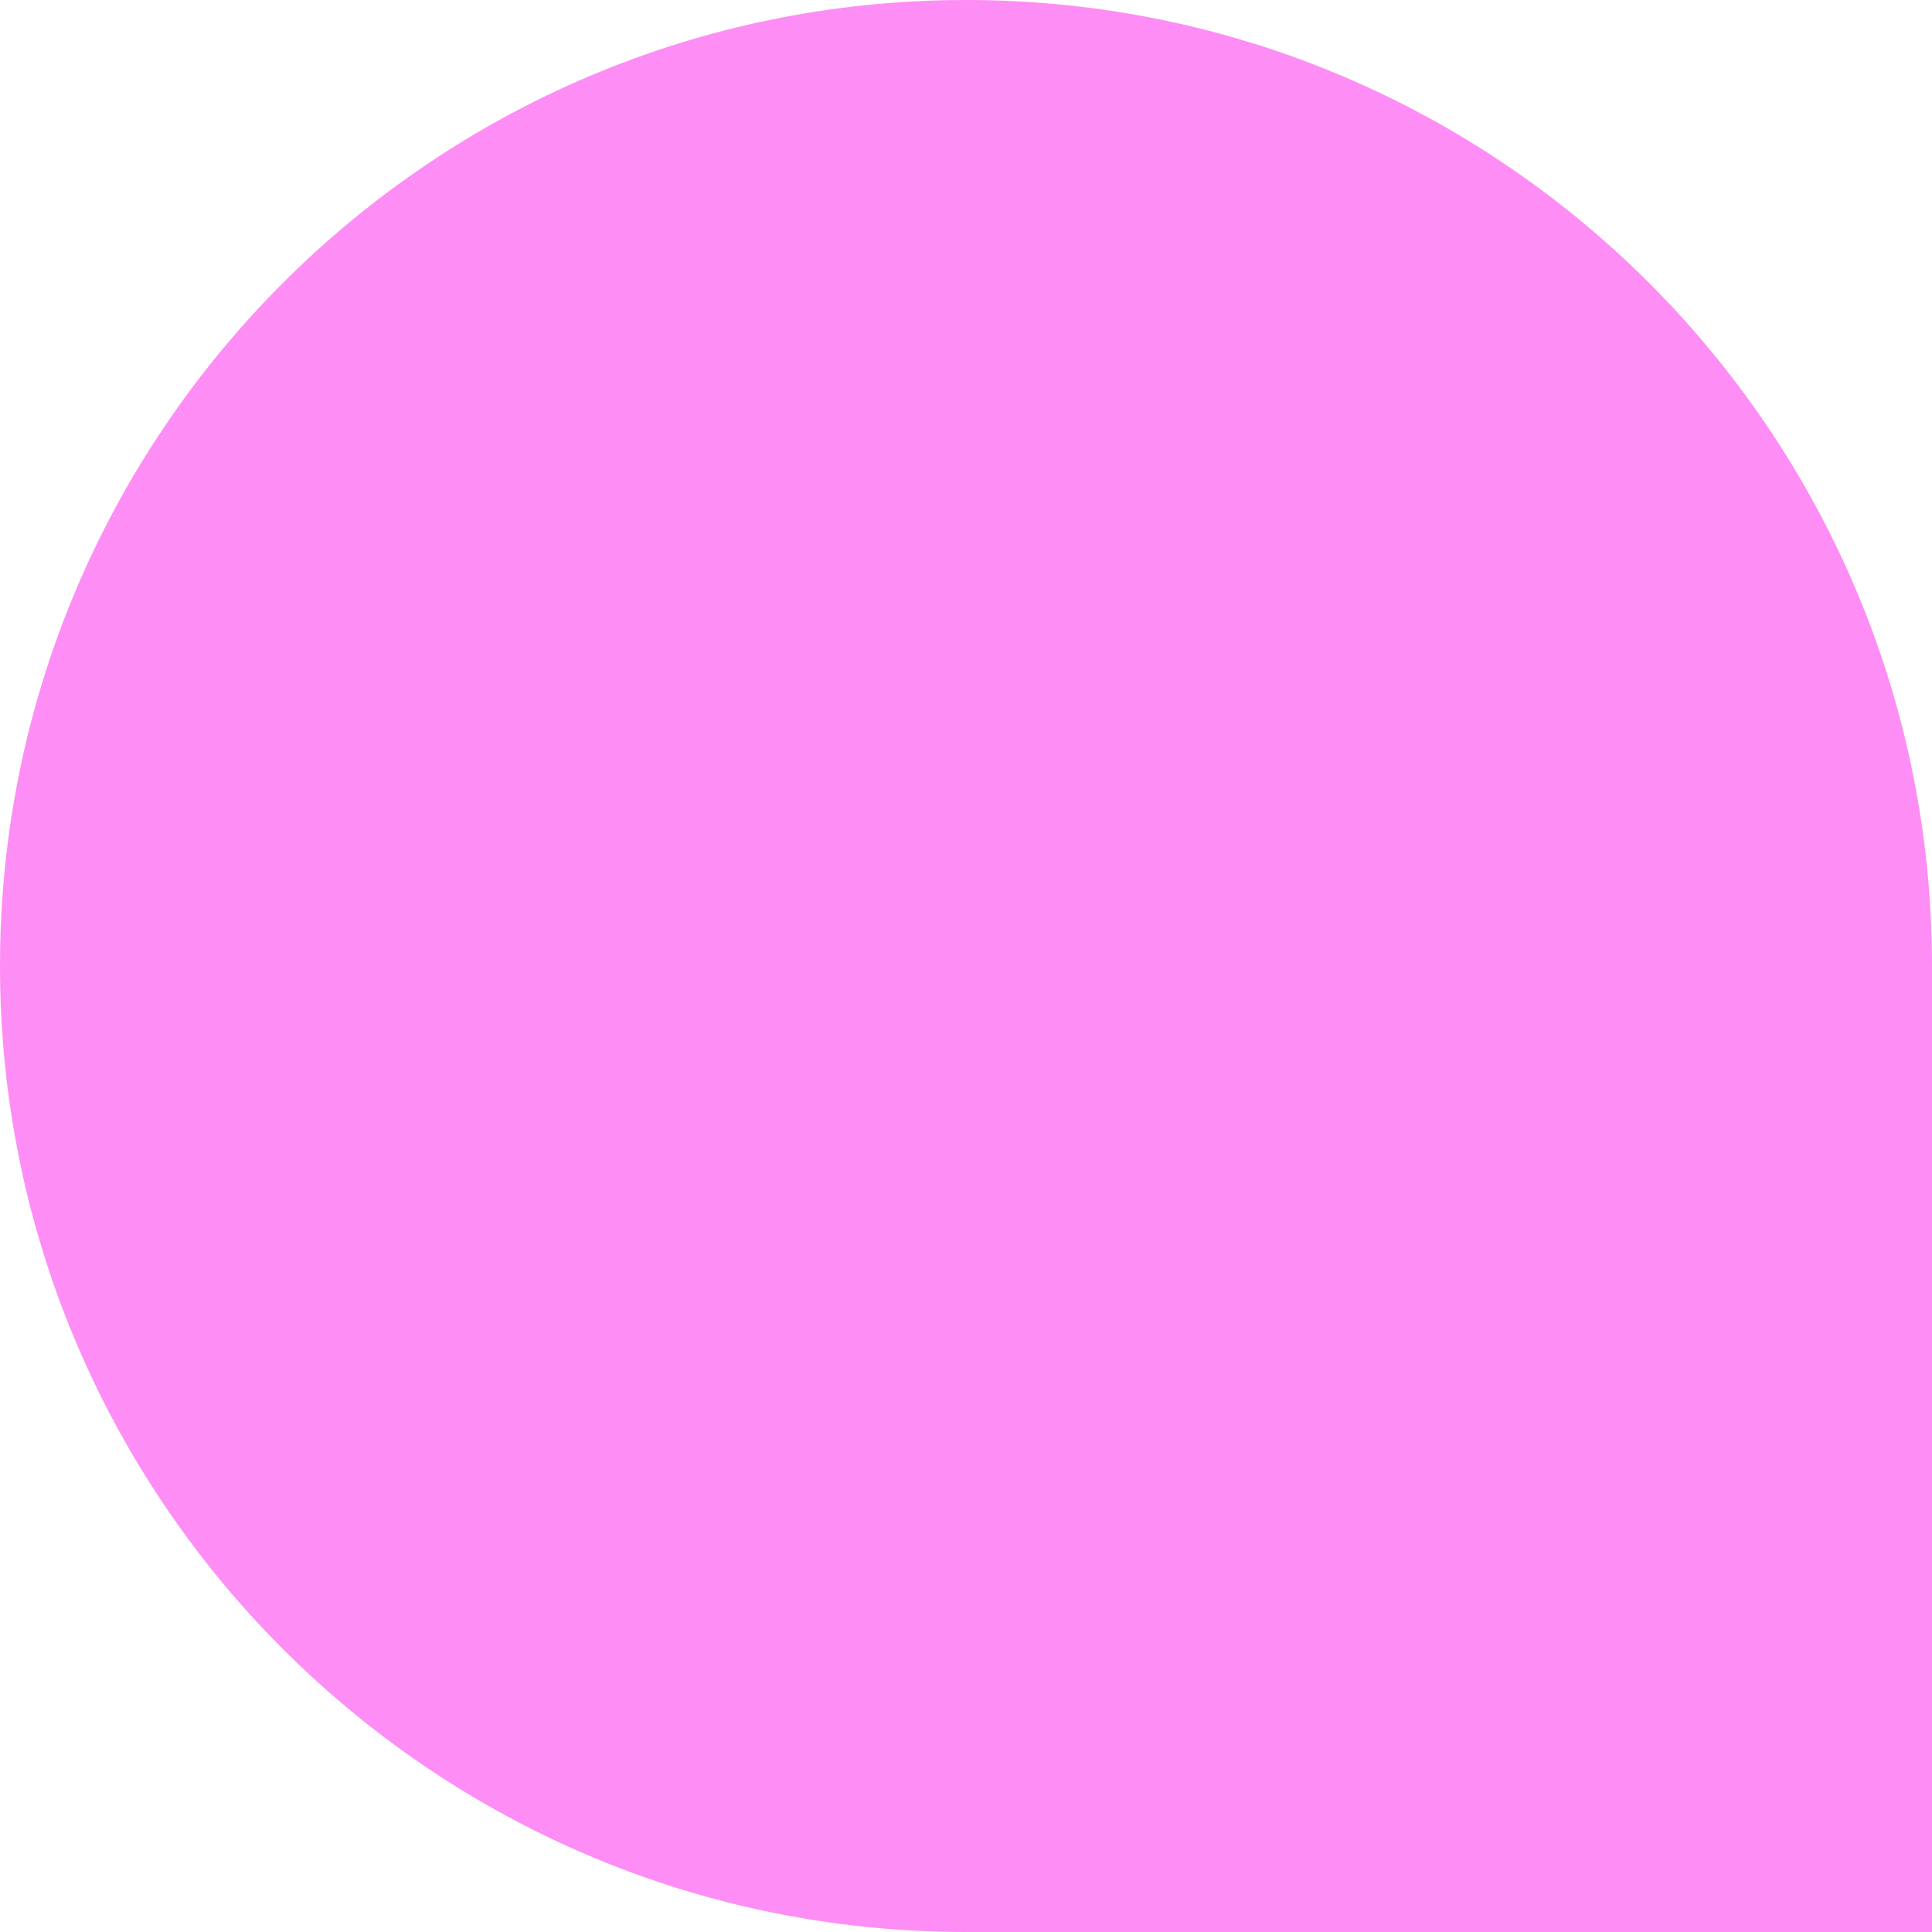 <?xml version="1.0" encoding="UTF-8"?> <svg xmlns="http://www.w3.org/2000/svg" width="648" height="648" viewBox="0 0 648 648" fill="none"><path d="M0 324C0 145.06 145.06 0 324 0V0C502.94 0 648 145.06 648 324V648H324C145.06 648 0 502.94 0 324V324Z" fill="#FE8DF5"></path></svg> 